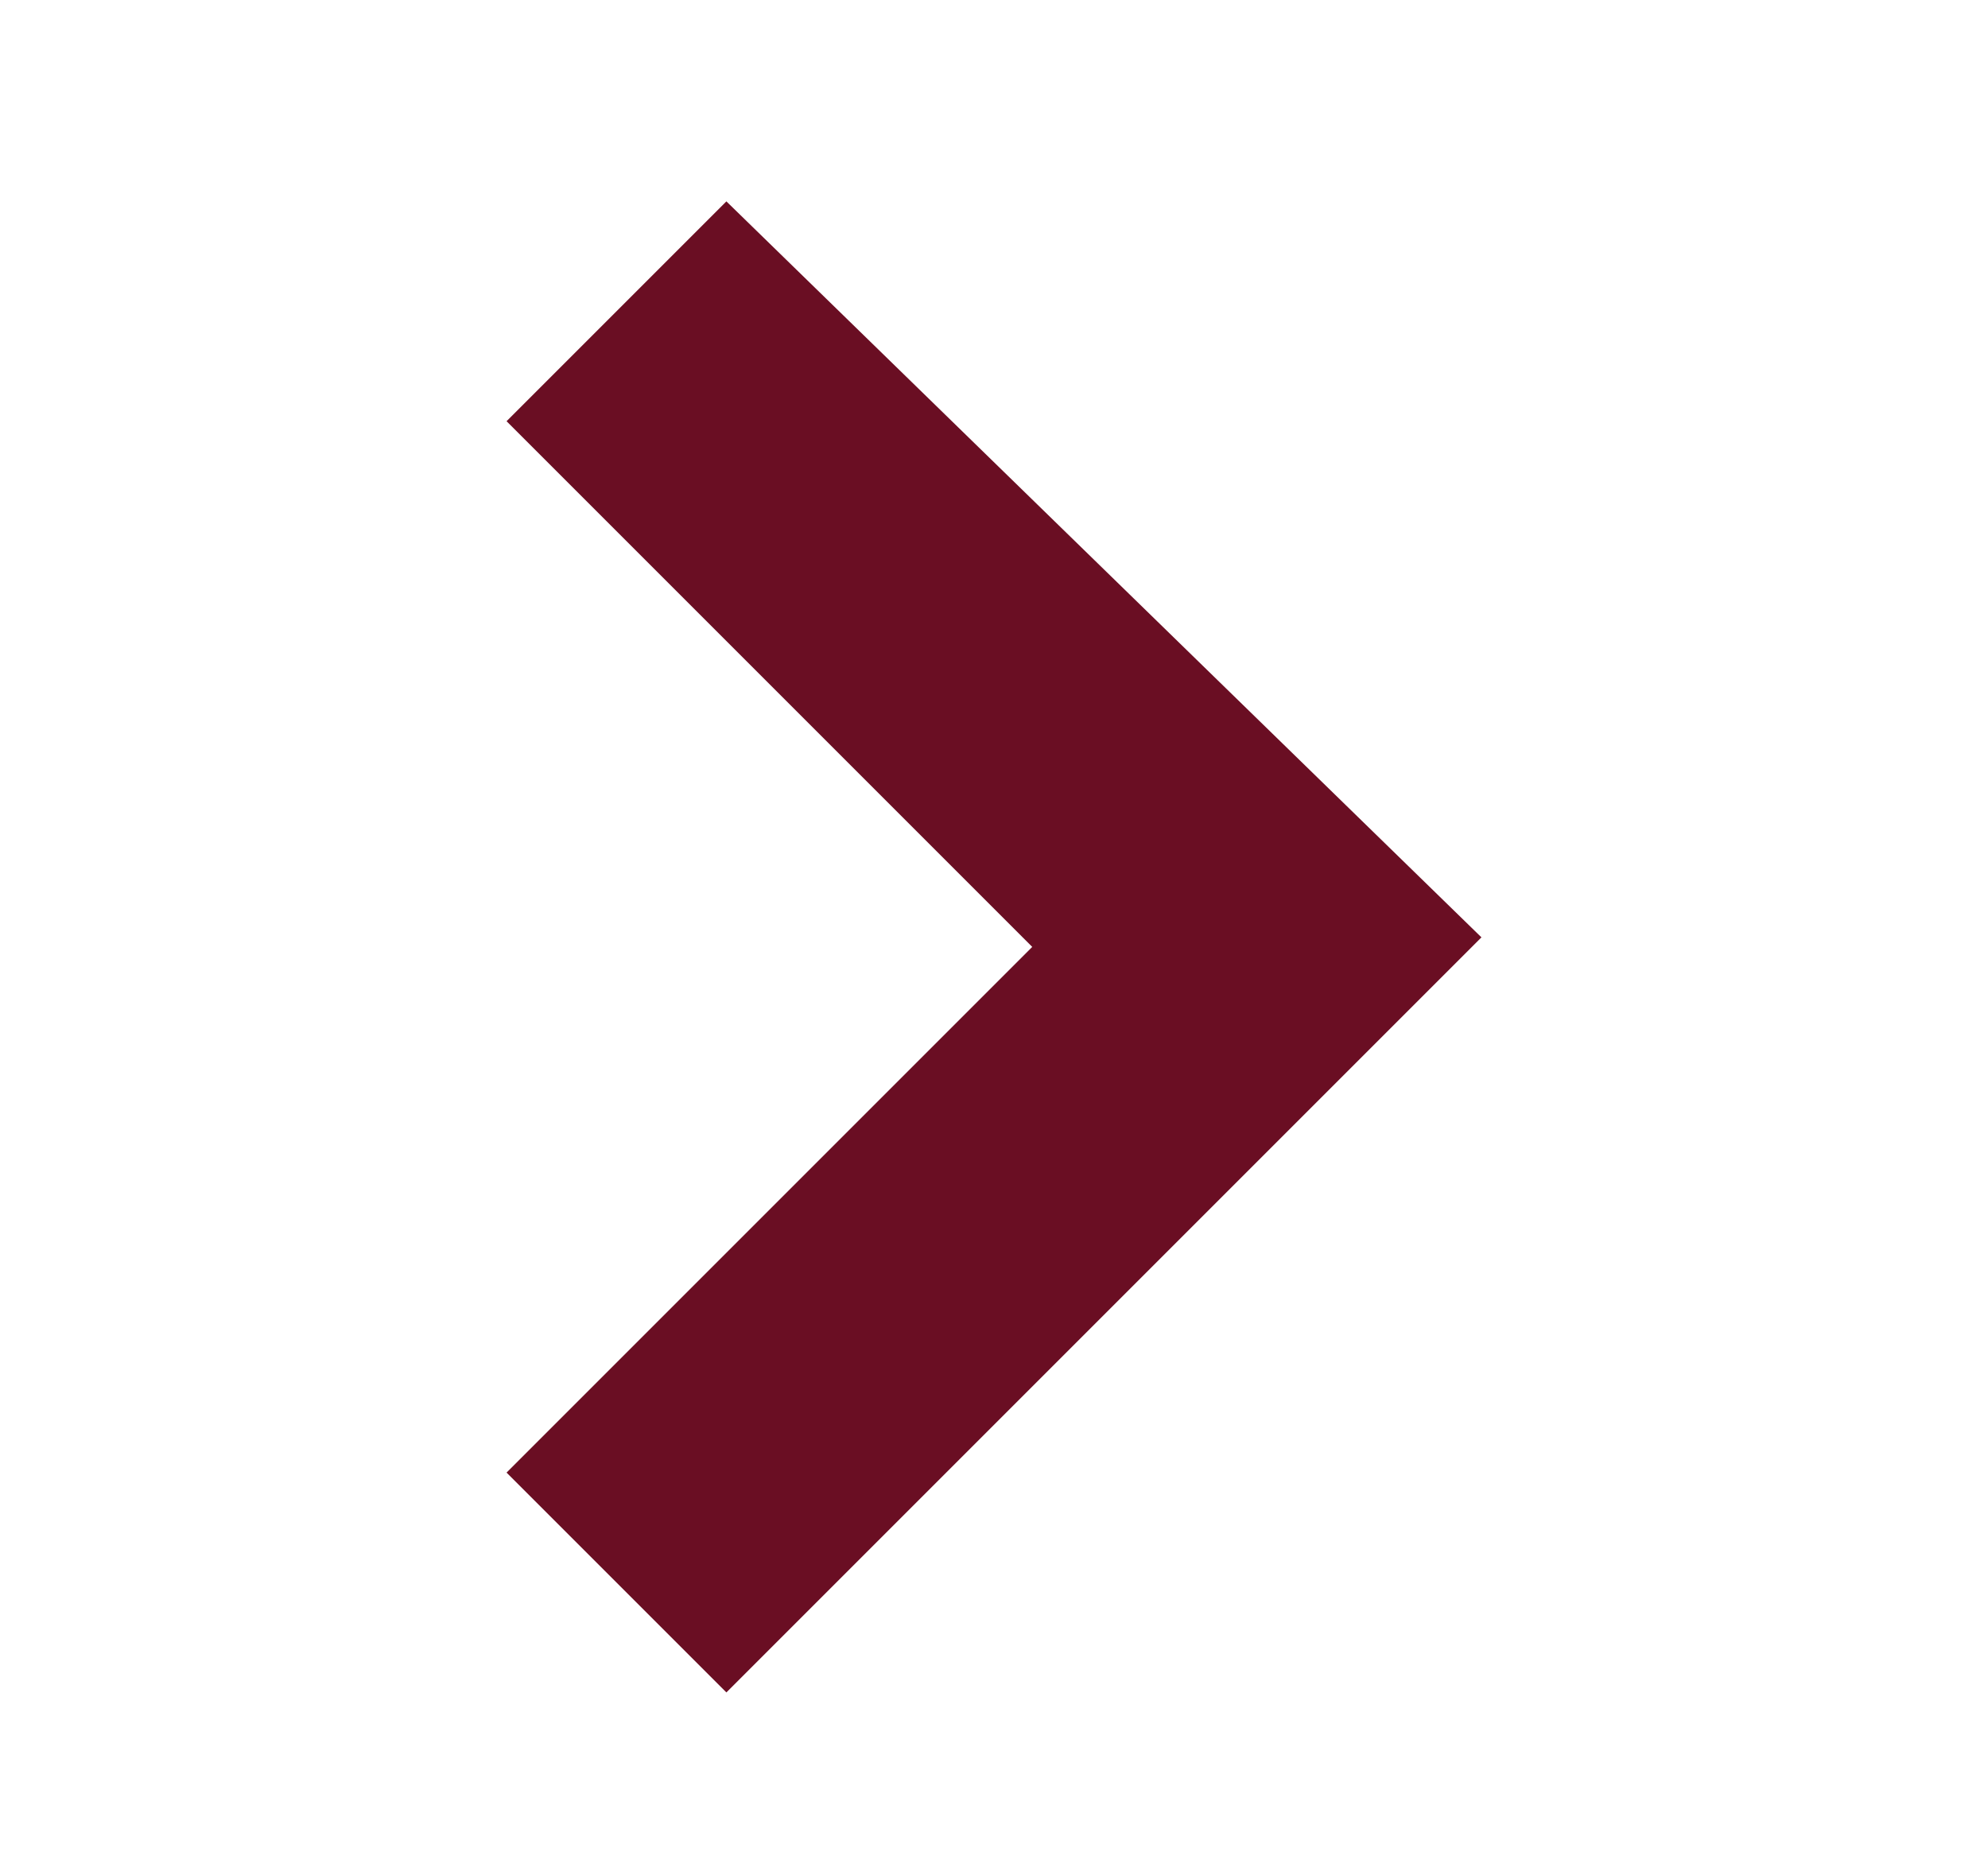 <?xml version="1.0" encoding="utf-8"?>
<!-- Generator: Adobe Illustrator 25.2.1, SVG Export Plug-In . SVG Version: 6.00 Build 0)  -->
<svg version="1.1" id="Layer_1" xmlns="http://www.w3.org/2000/svg" xmlns:xlink="http://www.w3.org/1999/xlink" x="0px" y="0px"
	 viewBox="0 0 20.8 19.5" style="enable-background:new 0 0 20.8 19.5;" xml:space="preserve">
<style type="text/css">
	.st0{fill:#6A0E23;}
</style>
<g id="Dropdown" transform="translate(0 15.707) rotate(-90)">
	<path id="Path_36" class="st0" d="M5.9,15.5L-2,7.6l2.3-2.3l5.5,5.5l5.5-5.5l2.3,2.3L5.9,15.5z"/>
</g>
</svg>

